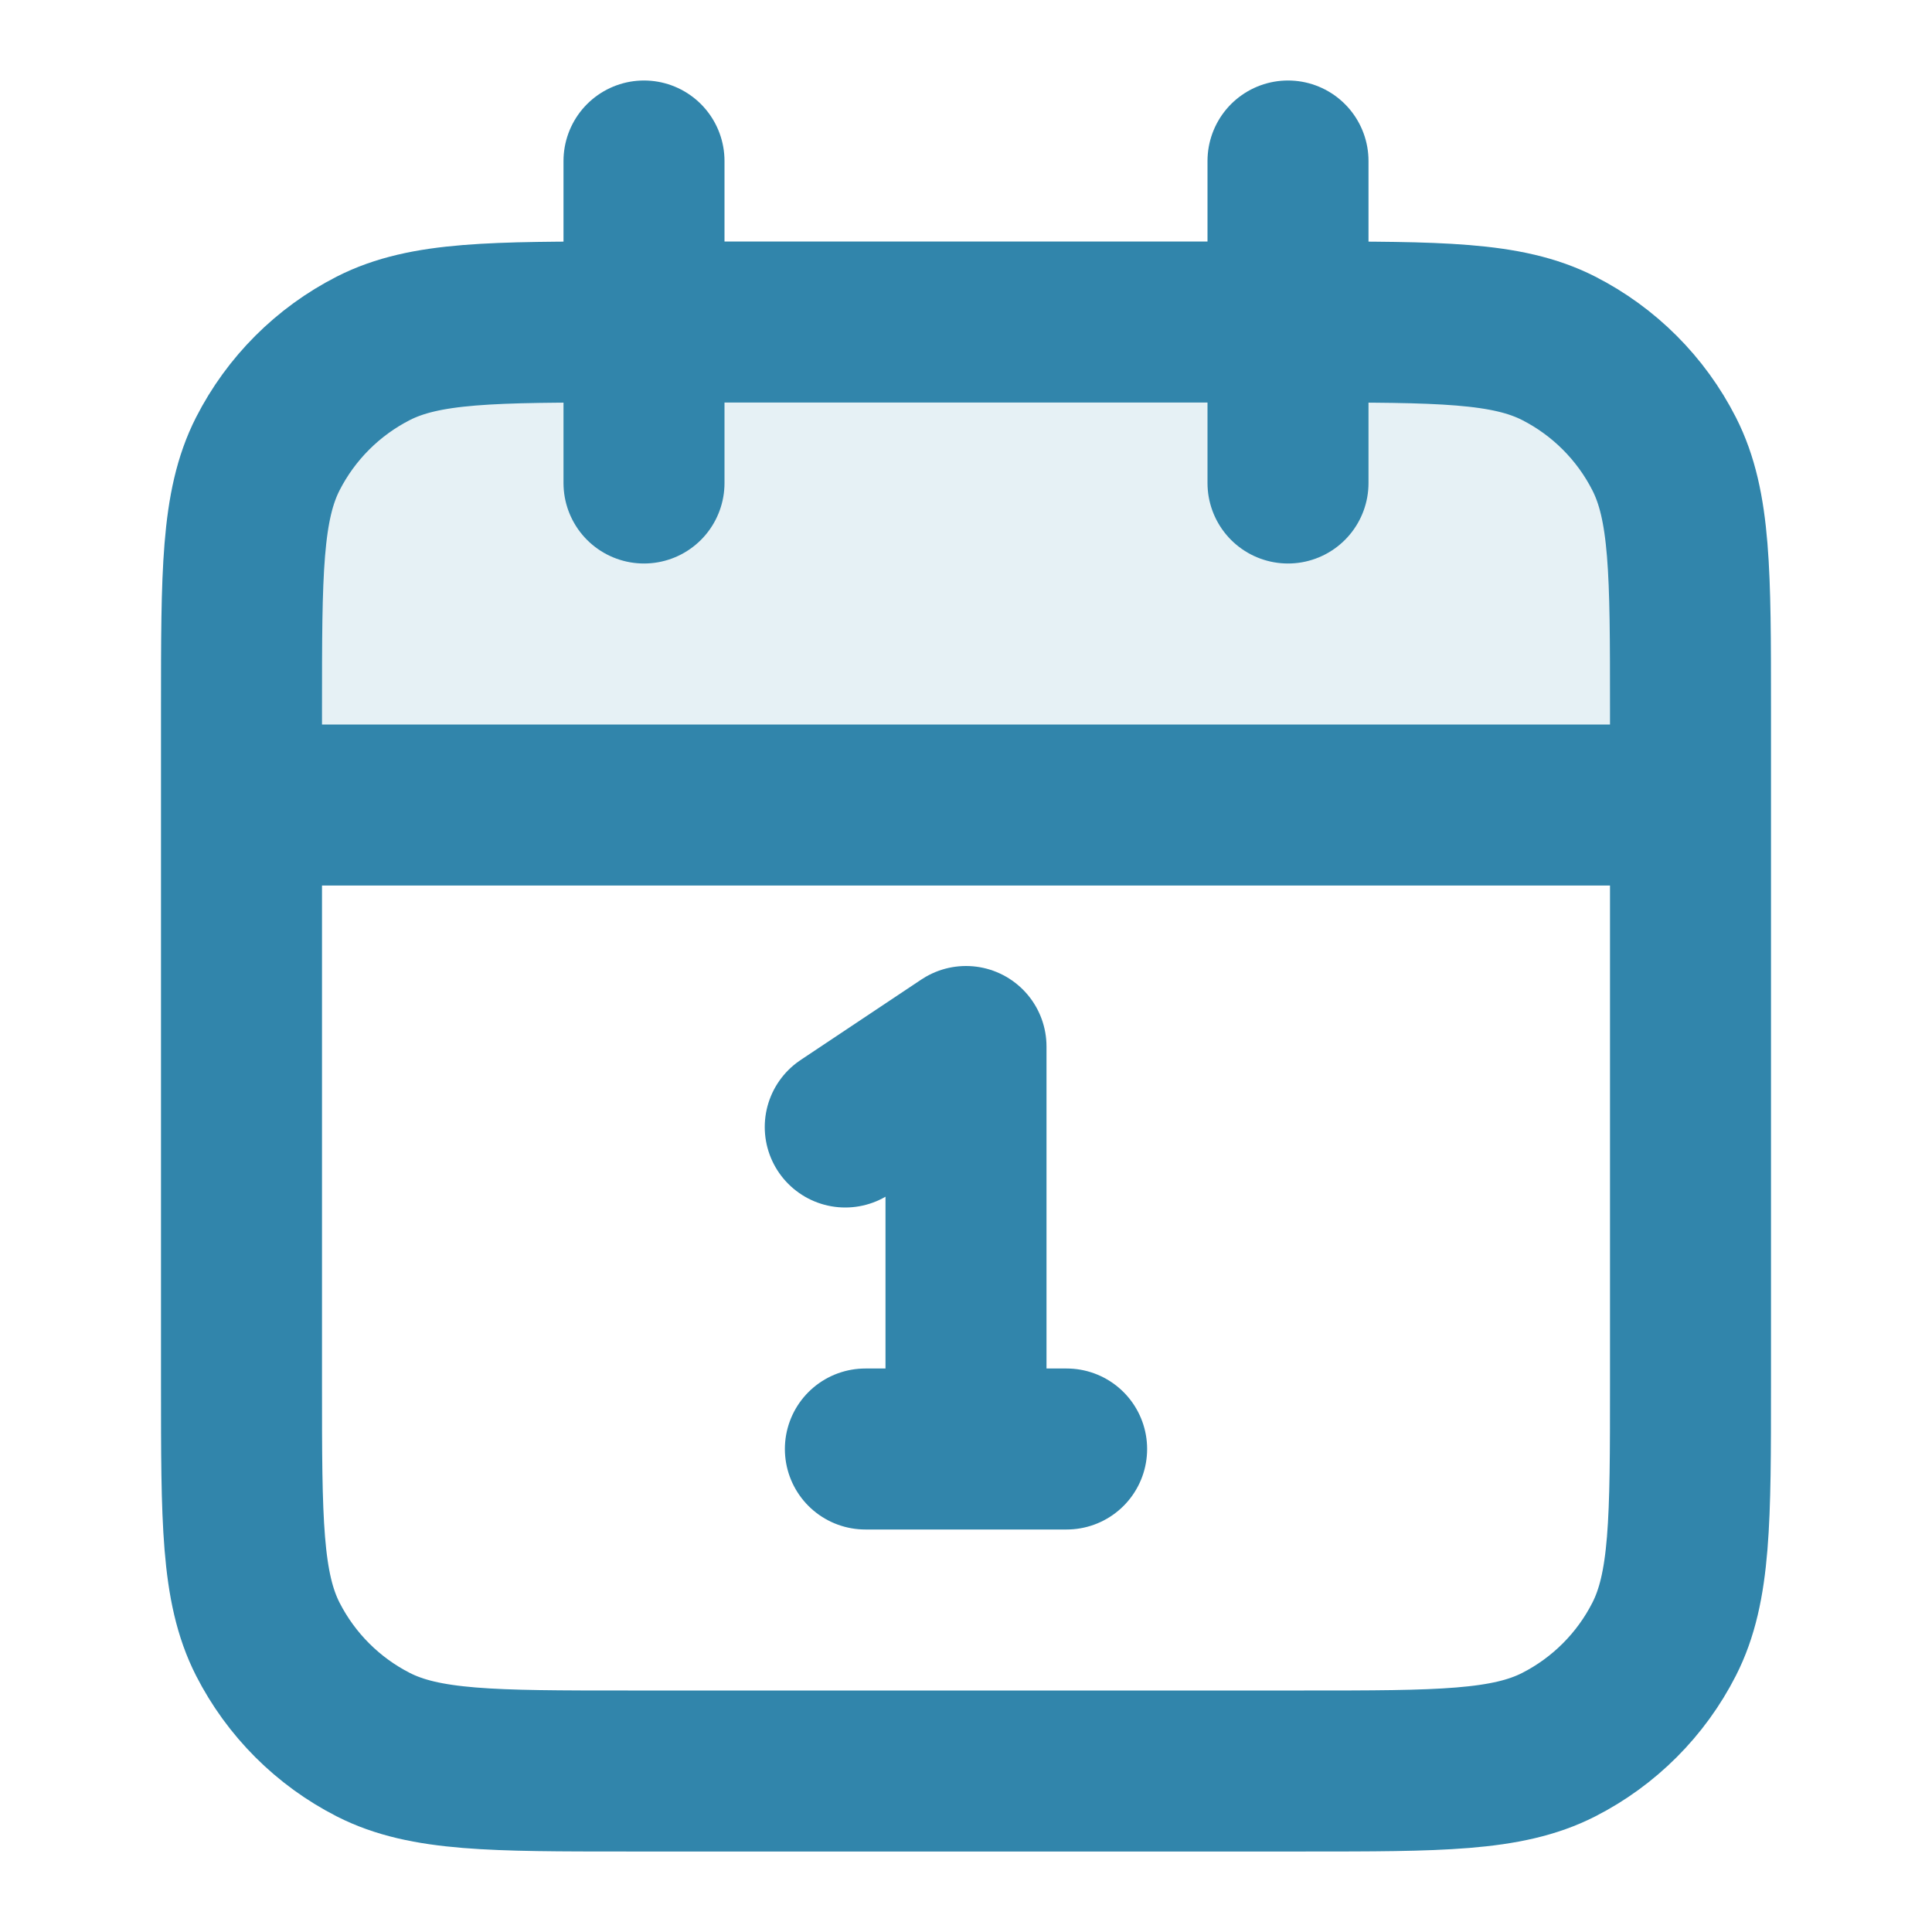 <svg width="36" height="36" viewBox="0 0 36 36" fill="none" xmlns="http://www.w3.org/2000/svg">
<path opacity="0.12" d="M4.5 13.2C4.5 10.68 4.5 9.42 4.99 8.457C5.422 7.61 6.11 6.922 6.957 6.49C7.92 6 9.18 6 11.7 6H24.3C26.82 6 28.08 6 29.043 6.49C29.89 6.922 30.578 7.61 31.009 8.457C31.5 9.42 31.5 10.68 31.5 13.2V15H4.5V13.2Z" fill="#3185AB"/>
<path d="M31.5 15H4.5M24 3V9M12 3V9M15.75 21L18 19.5V27M16.125 27H19.875M11.7 33H24.3C26.82 33 28.08 33 29.043 32.51C29.89 32.078 30.578 31.39 31.009 30.543C31.5 29.58 31.5 28.32 31.5 25.8V13.2C31.5 10.68 31.5 9.42 31.009 8.457C30.578 7.61 29.89 6.922 29.043 6.49C28.08 6 26.82 6 24.3 6H11.7C9.18 6 7.92 6 6.957 6.49C6.11 6.922 5.422 7.61 4.99 8.457C4.5 9.42 4.5 10.68 4.5 13.2V25.8C4.5 28.32 4.5 29.58 4.99 30.543C5.422 31.39 6.11 32.078 6.957 32.51C7.92 33 9.18 33 11.7 33Z" stroke="#3185AB" stroke-width="3" stroke-linecap="round" stroke-linejoin="round"/>
</svg>
